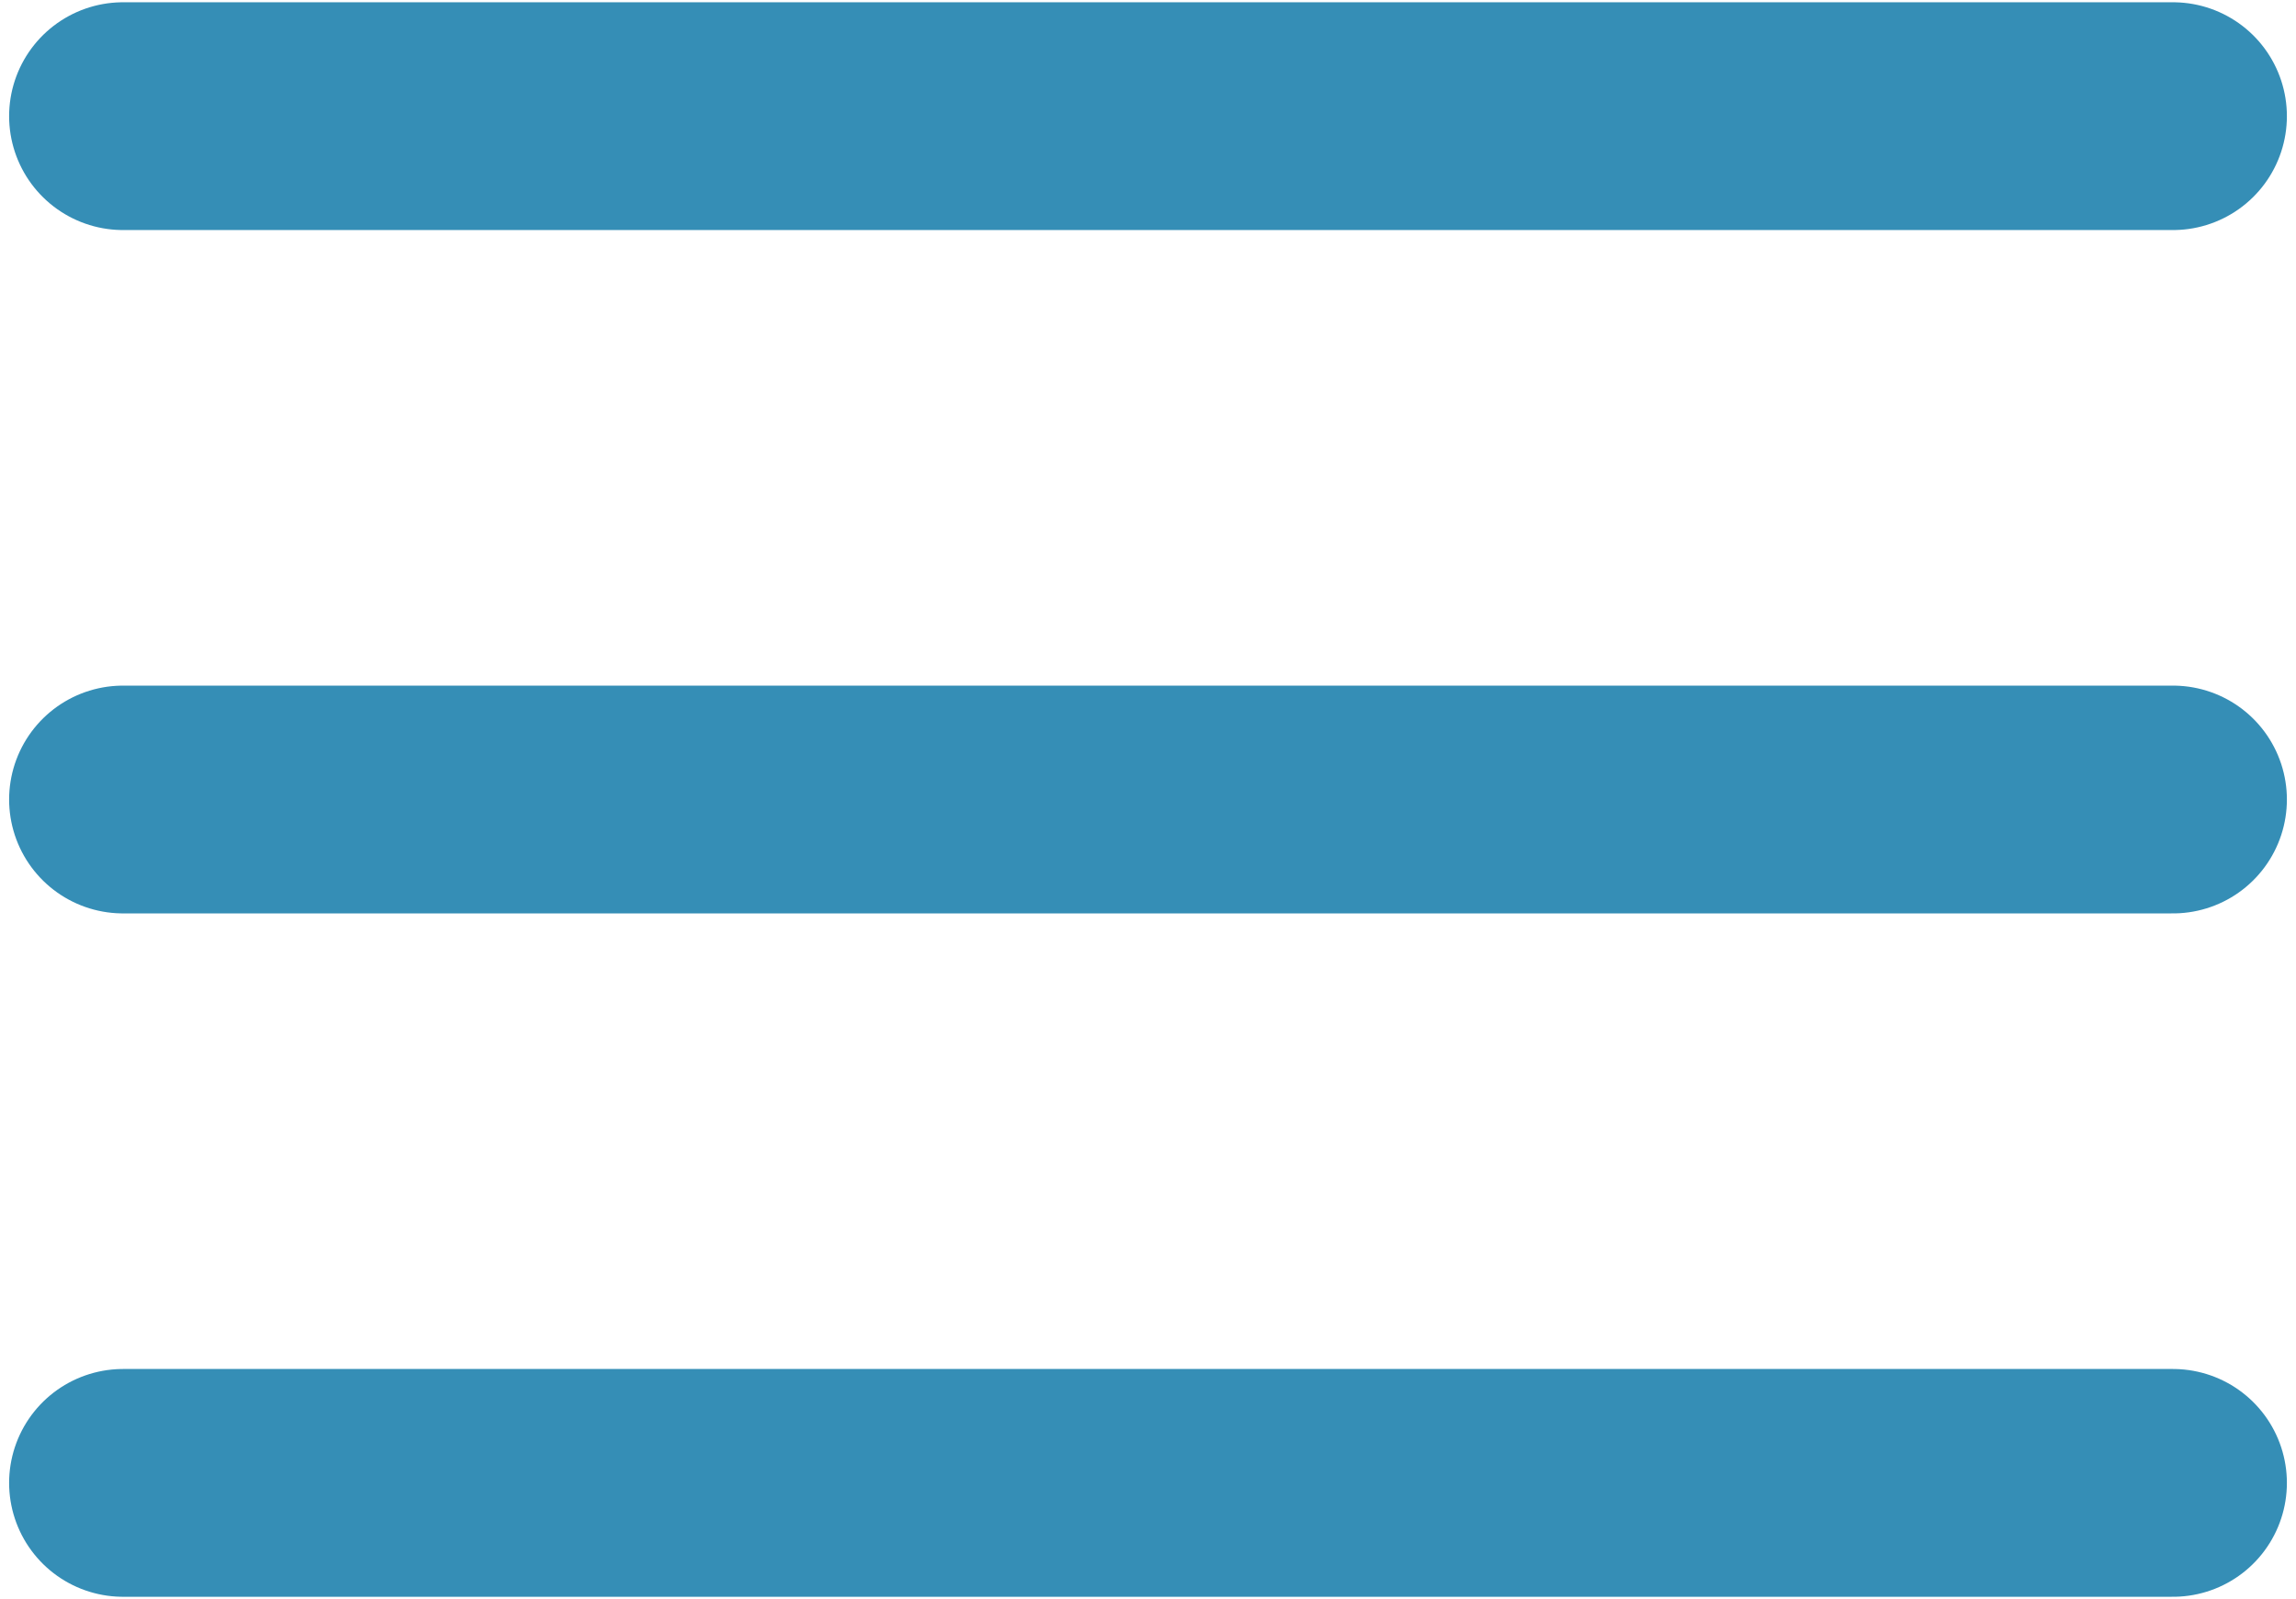 <?xml version="1.0" encoding="UTF-8"?> <svg xmlns="http://www.w3.org/2000/svg" width="112" height="78" viewBox="0 0 112 78" fill="none"><path d="M6 5.666H106M6 38.999H106M6 72.333H106" stroke="#358EB6" stroke-width="11.111" stroke-linecap="round" stroke-linejoin="round"></path></svg> 